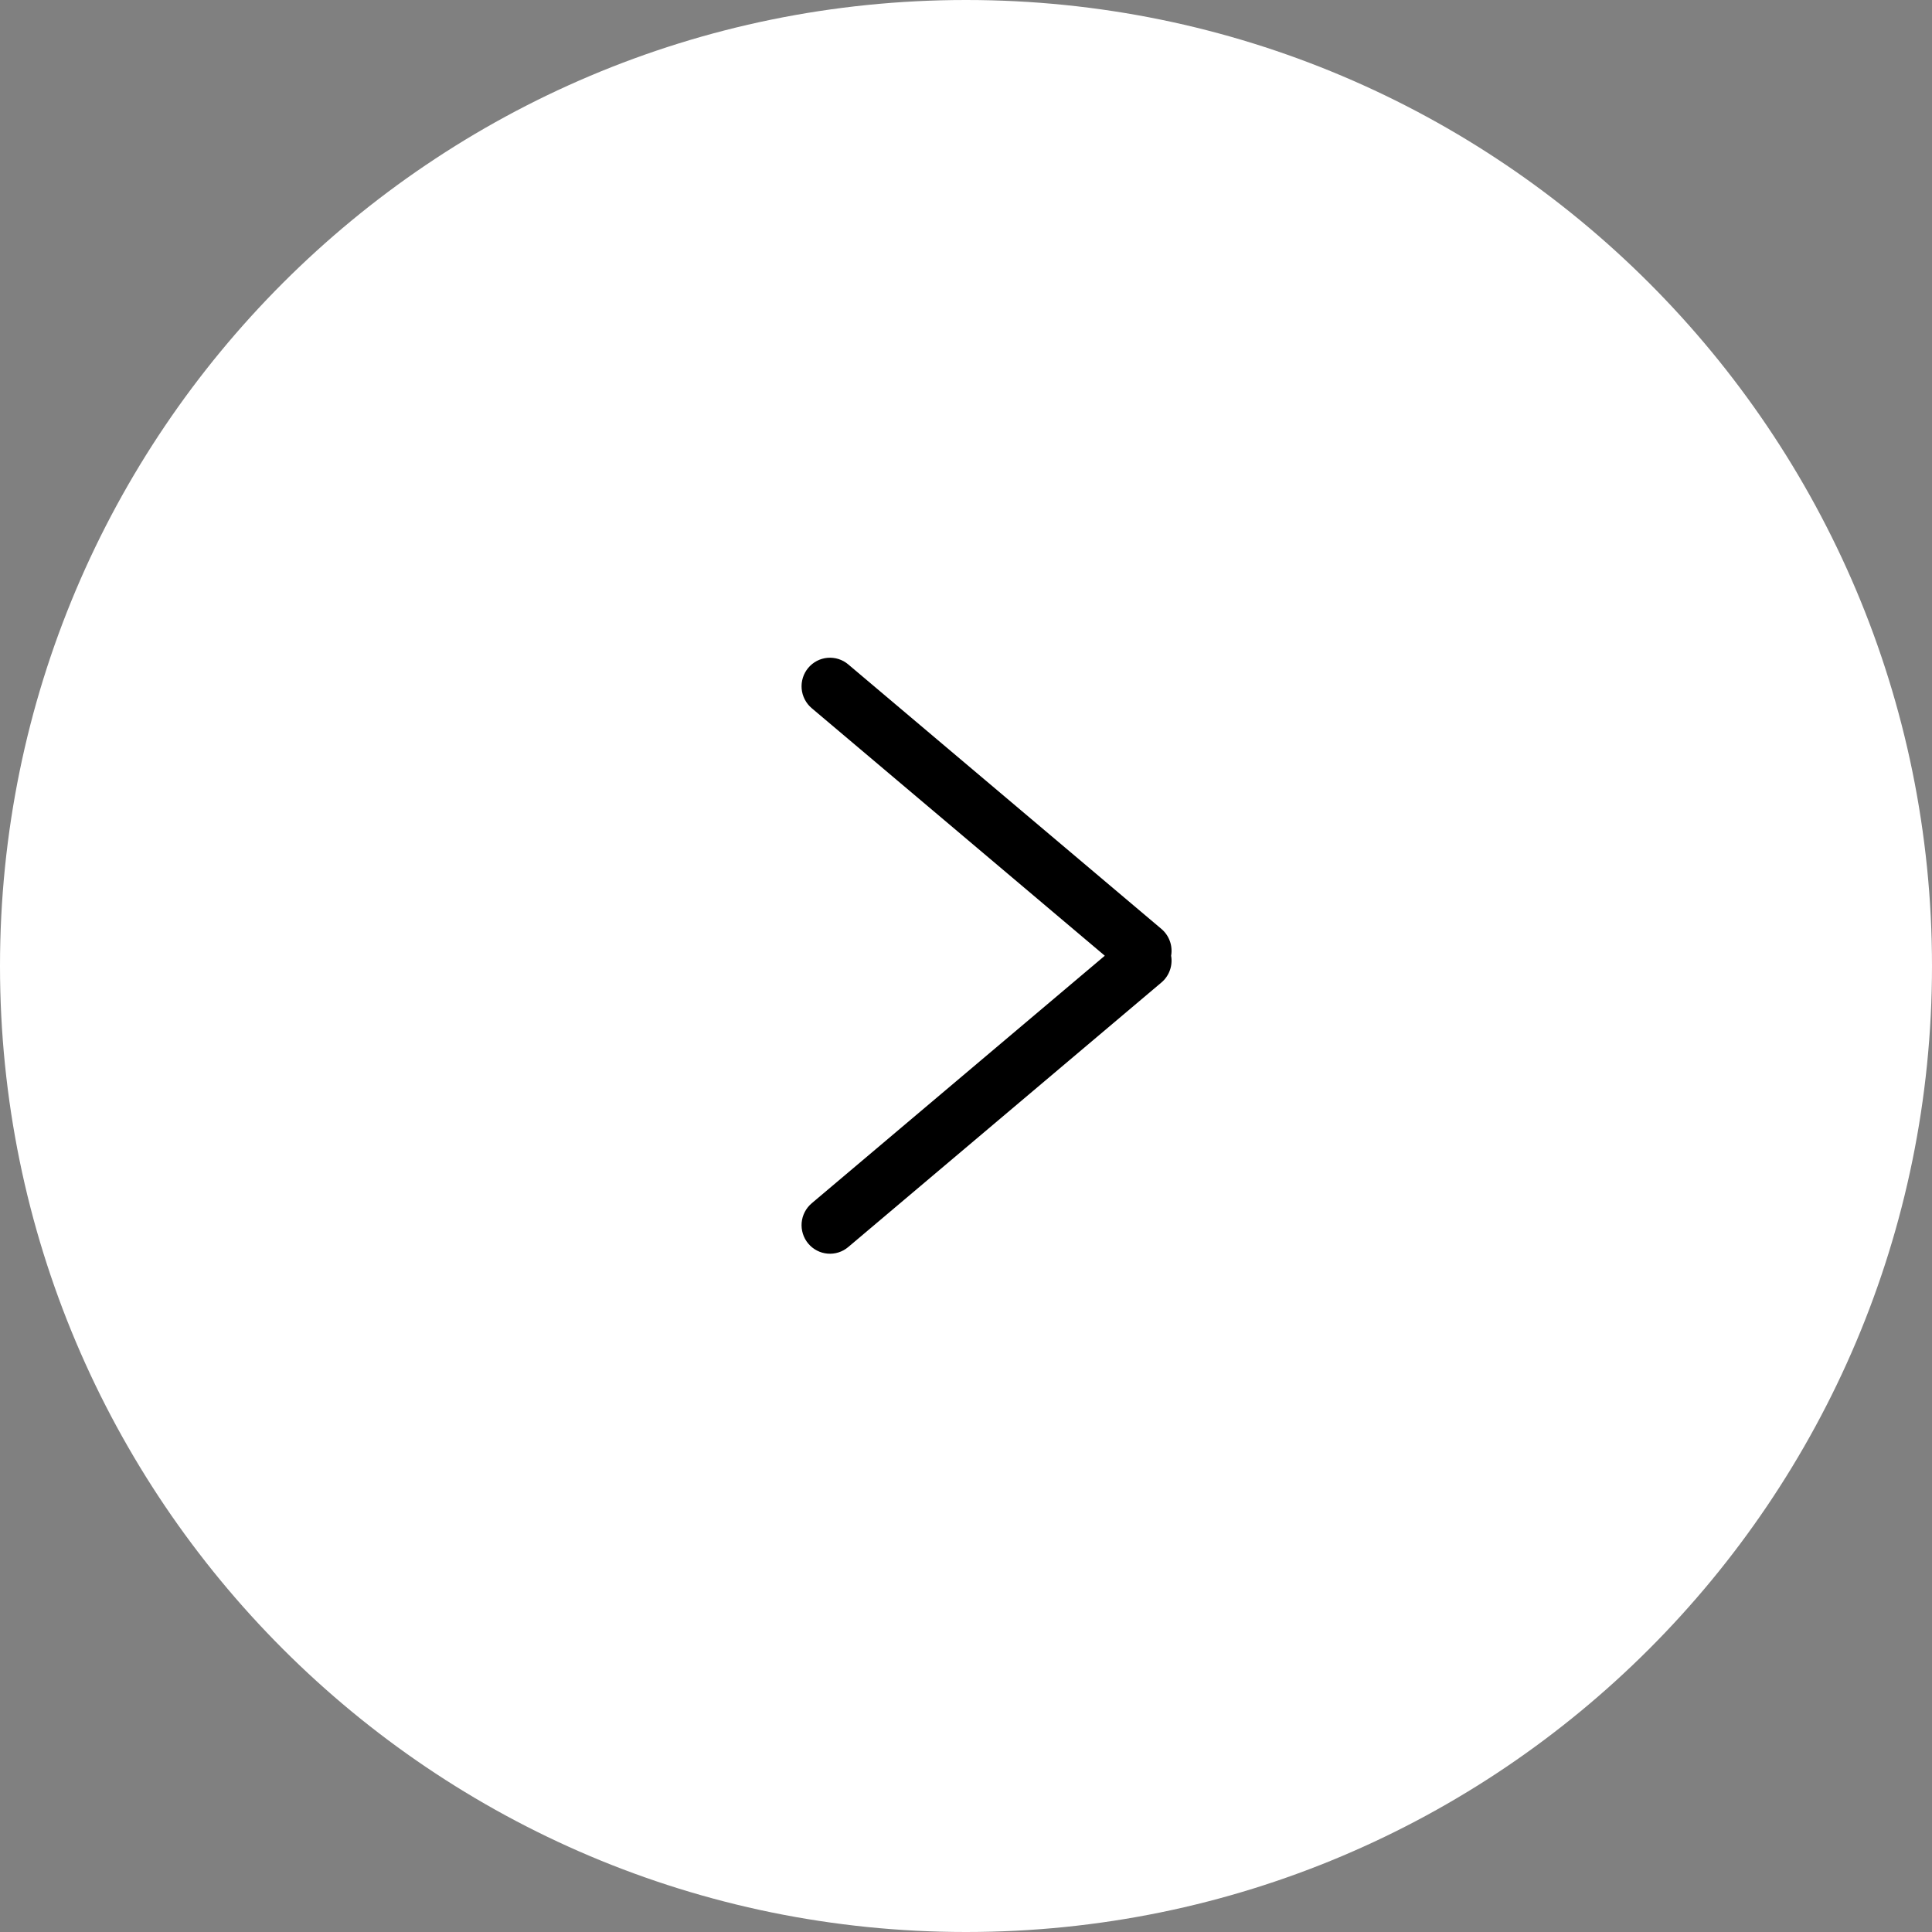 <?xml version="1.0" encoding="utf-8"?>
<svg width="94px" height="94px" viewBox="0 0 94 94" version="1.1" xmlns:xlink="http://www.w3.org/1999/xlink" xmlns="http://www.w3.org/2000/svg">
  <rect x="0" y="0" width="94" height="94" fill="#808080" stroke="none"/>
  <g id="Group-2">
    <path d="M47 94C72.957 94 94 72.957 94 47C94 21.043 72.957 0 47 0C21.043 0 0 21.043 0 47C0 72.957 21.043 94 47 94Z" id="circle" fill="#FFFFFF" fill-rule="evenodd" stroke="none" />
    <path d="M39.322 60.502L39.324 60.504Q39.411 60.608 39.517 60.694Q39.623 60.779 39.744 60.842Q39.864 60.906 39.995 60.944Q40.126 60.982 40.261 60.994Q40.397 61.006 40.532 60.991Q40.668 60.976 40.798 60.935Q40.927 60.894 41.047 60.828Q41.166 60.762 41.27 60.674L56.506 47.804Q56.646 47.687 56.75 47.537Q56.855 47.387 56.917 47.215Q56.98 47.044 56.995 46.862Q57.012 46.68 56.98 46.5Q57.012 46.32 56.995 46.138Q56.98 45.956 56.917 45.785Q56.855 45.613 56.75 45.463Q56.646 45.313 56.506 45.195L41.27 32.326Q41.166 32.238 41.047 32.172Q40.927 32.106 40.798 32.065Q40.668 32.024 40.532 32.009Q40.397 31.994 40.261 32.006Q40.126 32.018 39.995 32.056Q39.864 32.094 39.744 32.157Q39.623 32.221 39.517 32.306Q39.411 32.392 39.324 32.496L39.322 32.498Q39.279 32.55 39.24 32.606Q39.202 32.663 39.169 32.723Q39.137 32.783 39.11 32.845Q39.083 32.908 39.063 32.973Q39.042 33.038 39.029 33.105Q39.015 33.172 39.007 33.24Q39 33.308 38.999 33.376Q38.998 33.444 39.004 33.512Q39.01 33.58 39.023 33.647Q39.035 33.714 39.054 33.78Q39.074 33.845 39.099 33.908Q39.124 33.972 39.156 34.032Q39.187 34.093 39.224 34.15Q39.261 34.207 39.304 34.261Q39.346 34.314 39.394 34.363Q39.442 34.412 39.494 34.456L53.753 46.5L39.494 58.544Q39.442 58.588 39.394 58.637Q39.346 58.686 39.304 58.739Q39.261 58.792 39.224 58.85Q39.187 58.907 39.156 58.967Q39.124 59.028 39.099 59.091Q39.074 59.155 39.054 59.22Q39.035 59.286 39.023 59.353Q39.01 59.42 39.004 59.488Q38.998 59.556 38.999 59.624Q39 59.692 39.007 59.76Q39.015 59.828 39.029 59.895Q39.042 59.961 39.063 60.026Q39.083 60.092 39.11 60.154Q39.137 60.217 39.169 60.277Q39.202 60.337 39.24 60.393Q39.279 60.45 39.322 60.502Z" id="arrow" fill="#000000" fill-rule="evenodd" stroke="none" />
  </g>
</svg>
